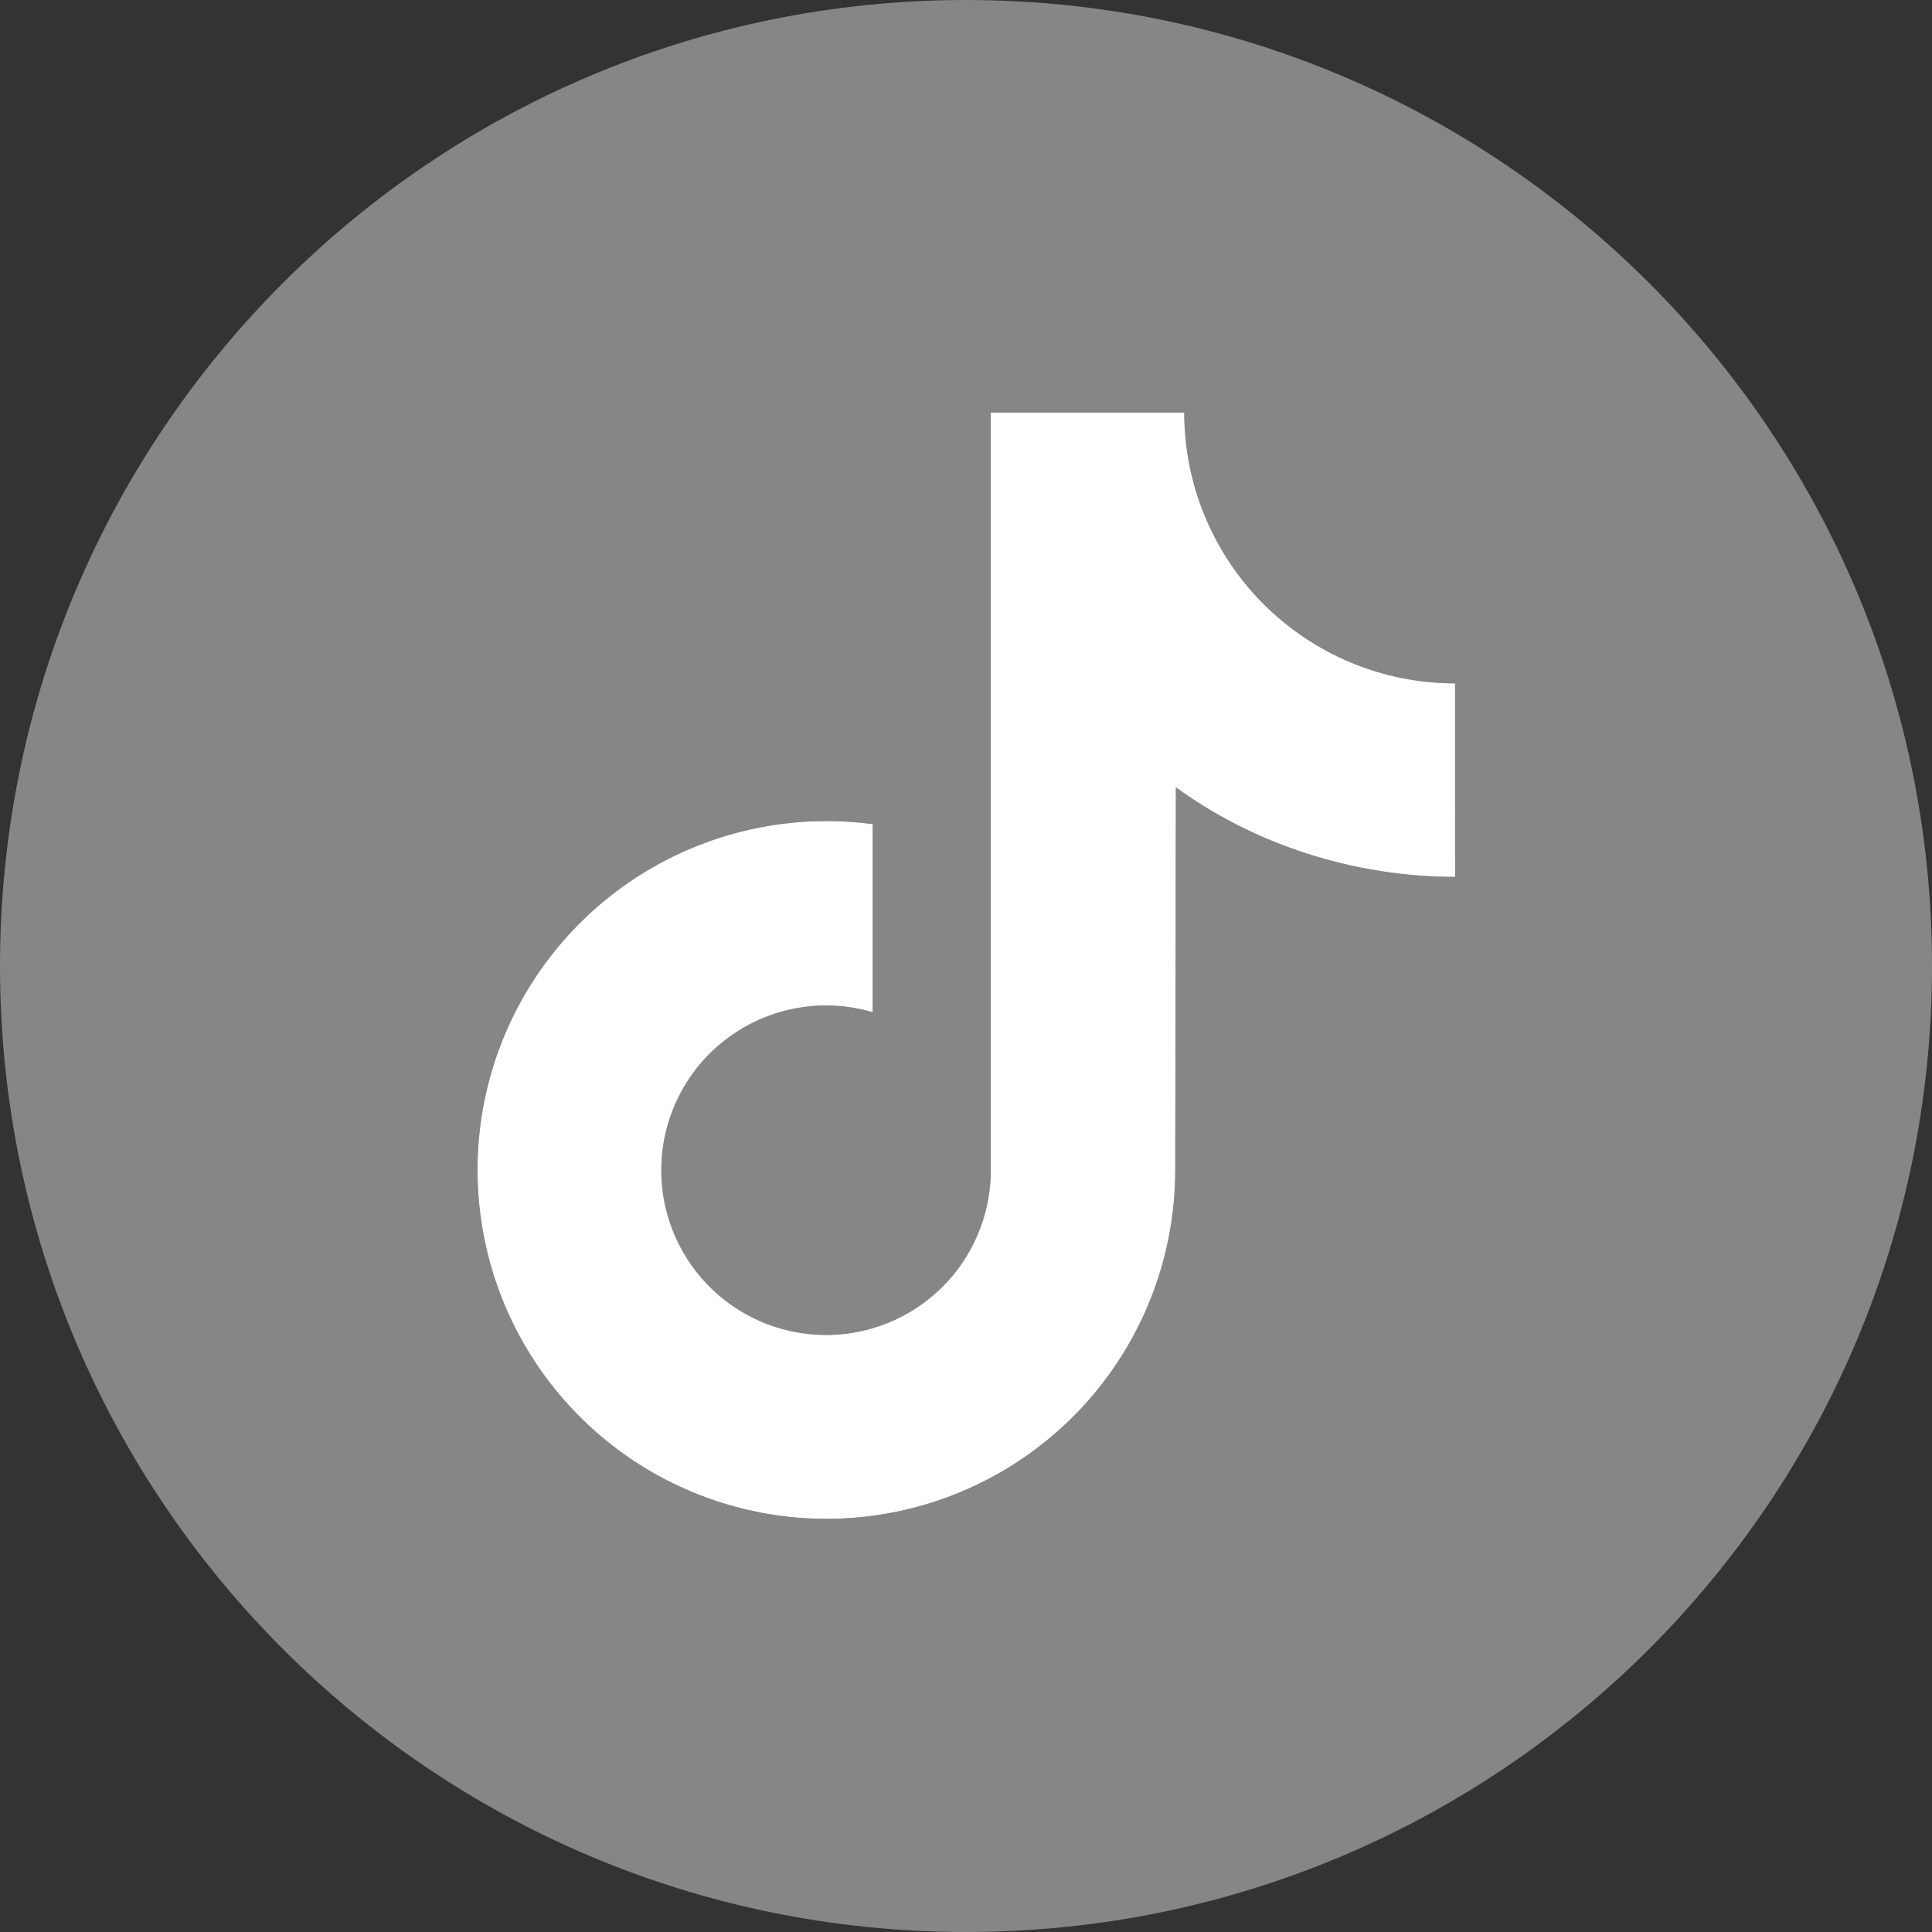 <svg width="35" height="35" viewBox="0 0 35 35" fill="none" xmlns="http://www.w3.org/2000/svg">
<rect x="0" y="0" width="35" height="35" fill="#333333" stroke="none"/>
<g clip-path="url(#clip0_1288_698)">
<path d="M17.5 0C7.835 0 0 7.835 0 17.5C0 27.165 7.835 35 17.5 35C27.165 35 35 27.165 35 17.5C35 7.835 27.165 0 17.5 0ZM26.361 15.886C24.503 15.886 22.694 15.282 21.302 14.262L21.291 21.2C21.29 22.486 20.897 23.741 20.164 24.797C19.431 25.854 18.393 26.661 17.19 27.113C15.986 27.564 14.673 27.638 13.426 27.323C12.18 27.009 11.058 26.322 10.212 25.354C9.366 24.386 8.835 23.183 8.691 21.906C8.546 20.628 8.794 19.337 9.403 18.204C10.011 17.072 10.95 16.152 12.095 15.567C13.24 14.982 14.536 14.76 15.81 14.93V18.338C15.209 18.16 14.567 18.176 13.976 18.384C13.384 18.592 12.873 18.98 12.515 19.495C12.157 20.009 11.97 20.623 11.981 21.25C11.991 21.877 12.199 22.484 12.574 22.986C12.949 23.488 13.473 23.86 14.071 24.047C14.669 24.235 15.311 24.23 15.905 24.032C16.5 23.834 17.018 23.455 17.385 22.946C17.751 22.438 17.949 21.827 17.949 21.2V7.474H21.454C21.454 8.118 21.581 8.756 21.828 9.352C22.074 9.947 22.436 10.488 22.891 10.943C23.347 11.399 23.888 11.76 24.483 12.007C25.078 12.253 25.716 12.38 26.36 12.38L26.361 15.886Z" fill="#868686"/>
<path d="M26.361 15.886C24.503 15.886 22.694 15.282 21.302 14.262L21.291 21.2C21.29 22.486 20.897 23.741 20.164 24.797C19.431 25.854 18.393 26.661 17.19 27.113C15.986 27.564 14.673 27.638 13.426 27.323C12.18 27.009 11.058 26.322 10.212 25.354C9.366 24.386 8.835 23.183 8.691 21.906C8.546 20.628 8.794 19.337 9.403 18.204C10.011 17.072 10.95 16.152 12.095 15.567C13.24 14.982 14.536 14.76 15.81 14.93V18.338C15.209 18.16 14.567 18.176 13.976 18.384C13.384 18.592 12.873 18.98 12.515 19.495C12.157 20.009 11.97 20.623 11.981 21.25C11.991 21.877 12.199 22.484 12.574 22.986C12.949 23.488 13.473 23.86 14.071 24.047C14.669 24.235 15.311 24.23 15.905 24.032C16.5 23.834 17.018 23.455 17.385 22.946C17.751 22.438 17.949 21.827 17.949 21.2V7.474H21.454C21.454 8.118 21.581 8.756 21.828 9.352C22.074 9.947 22.436 10.488 22.891 10.943C23.347 11.399 23.888 11.76 24.483 12.007C25.078 12.253 25.716 12.38 26.36 12.38L26.361 15.886Z" fill="white"/>
</g>
<defs>
<clipPath id="clip0_1288_698">
<rect width="35" height="35" fill="white"/>
</clipPath>
</defs>
</svg>
